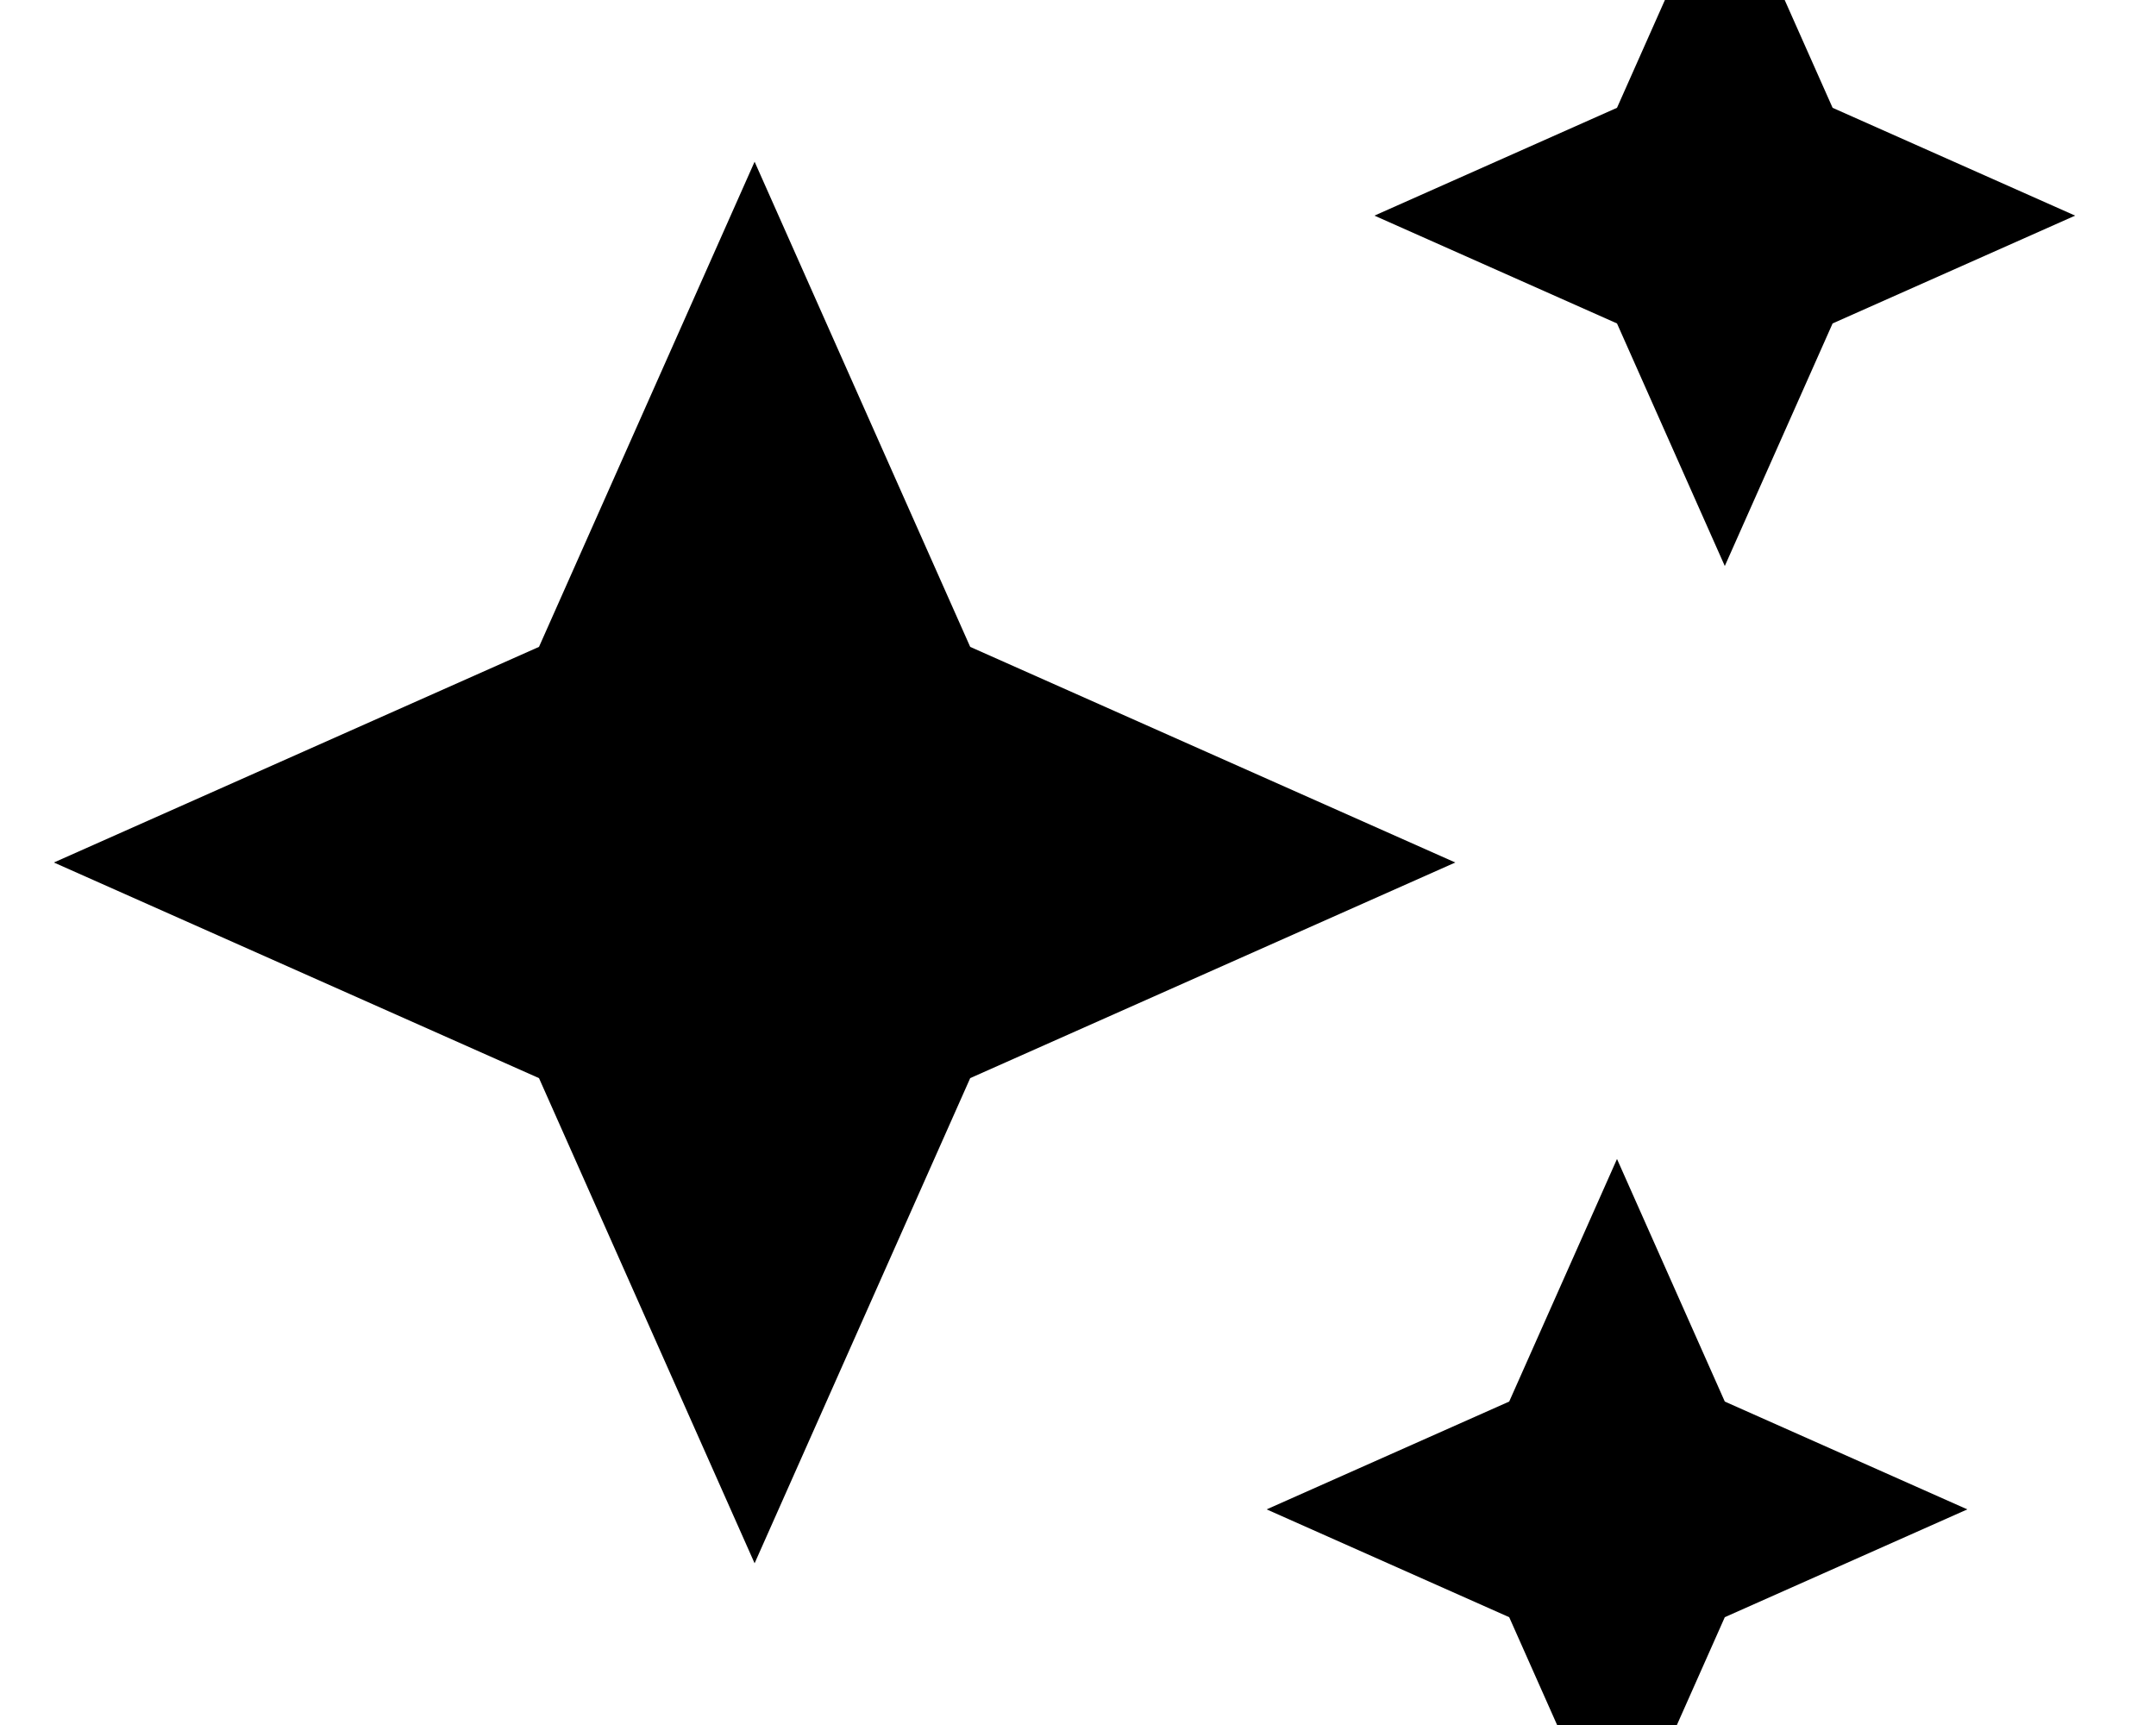 <svg xmlns="http://www.w3.org/2000/svg" viewBox="0 0 640 512"><!--! Font Awesome Pro 7.0.0 by @fontawesome - https://fontawesome.com License - https://fontawesome.com/license (Commercial License) Copyright 2025 Fonticons, Inc. --><path fill="currentColor" d="M480 32l32-72 32 72 72 32-72 32-32 72-32-72-72-32 72-32zM160 192l64-144 64 144 144 64-144 64-64 144-64-144-144-64 144-64zM480 344l32 72 72 32-72 32-32 72-32-72-72-32 72-32 32-72z"/></svg>